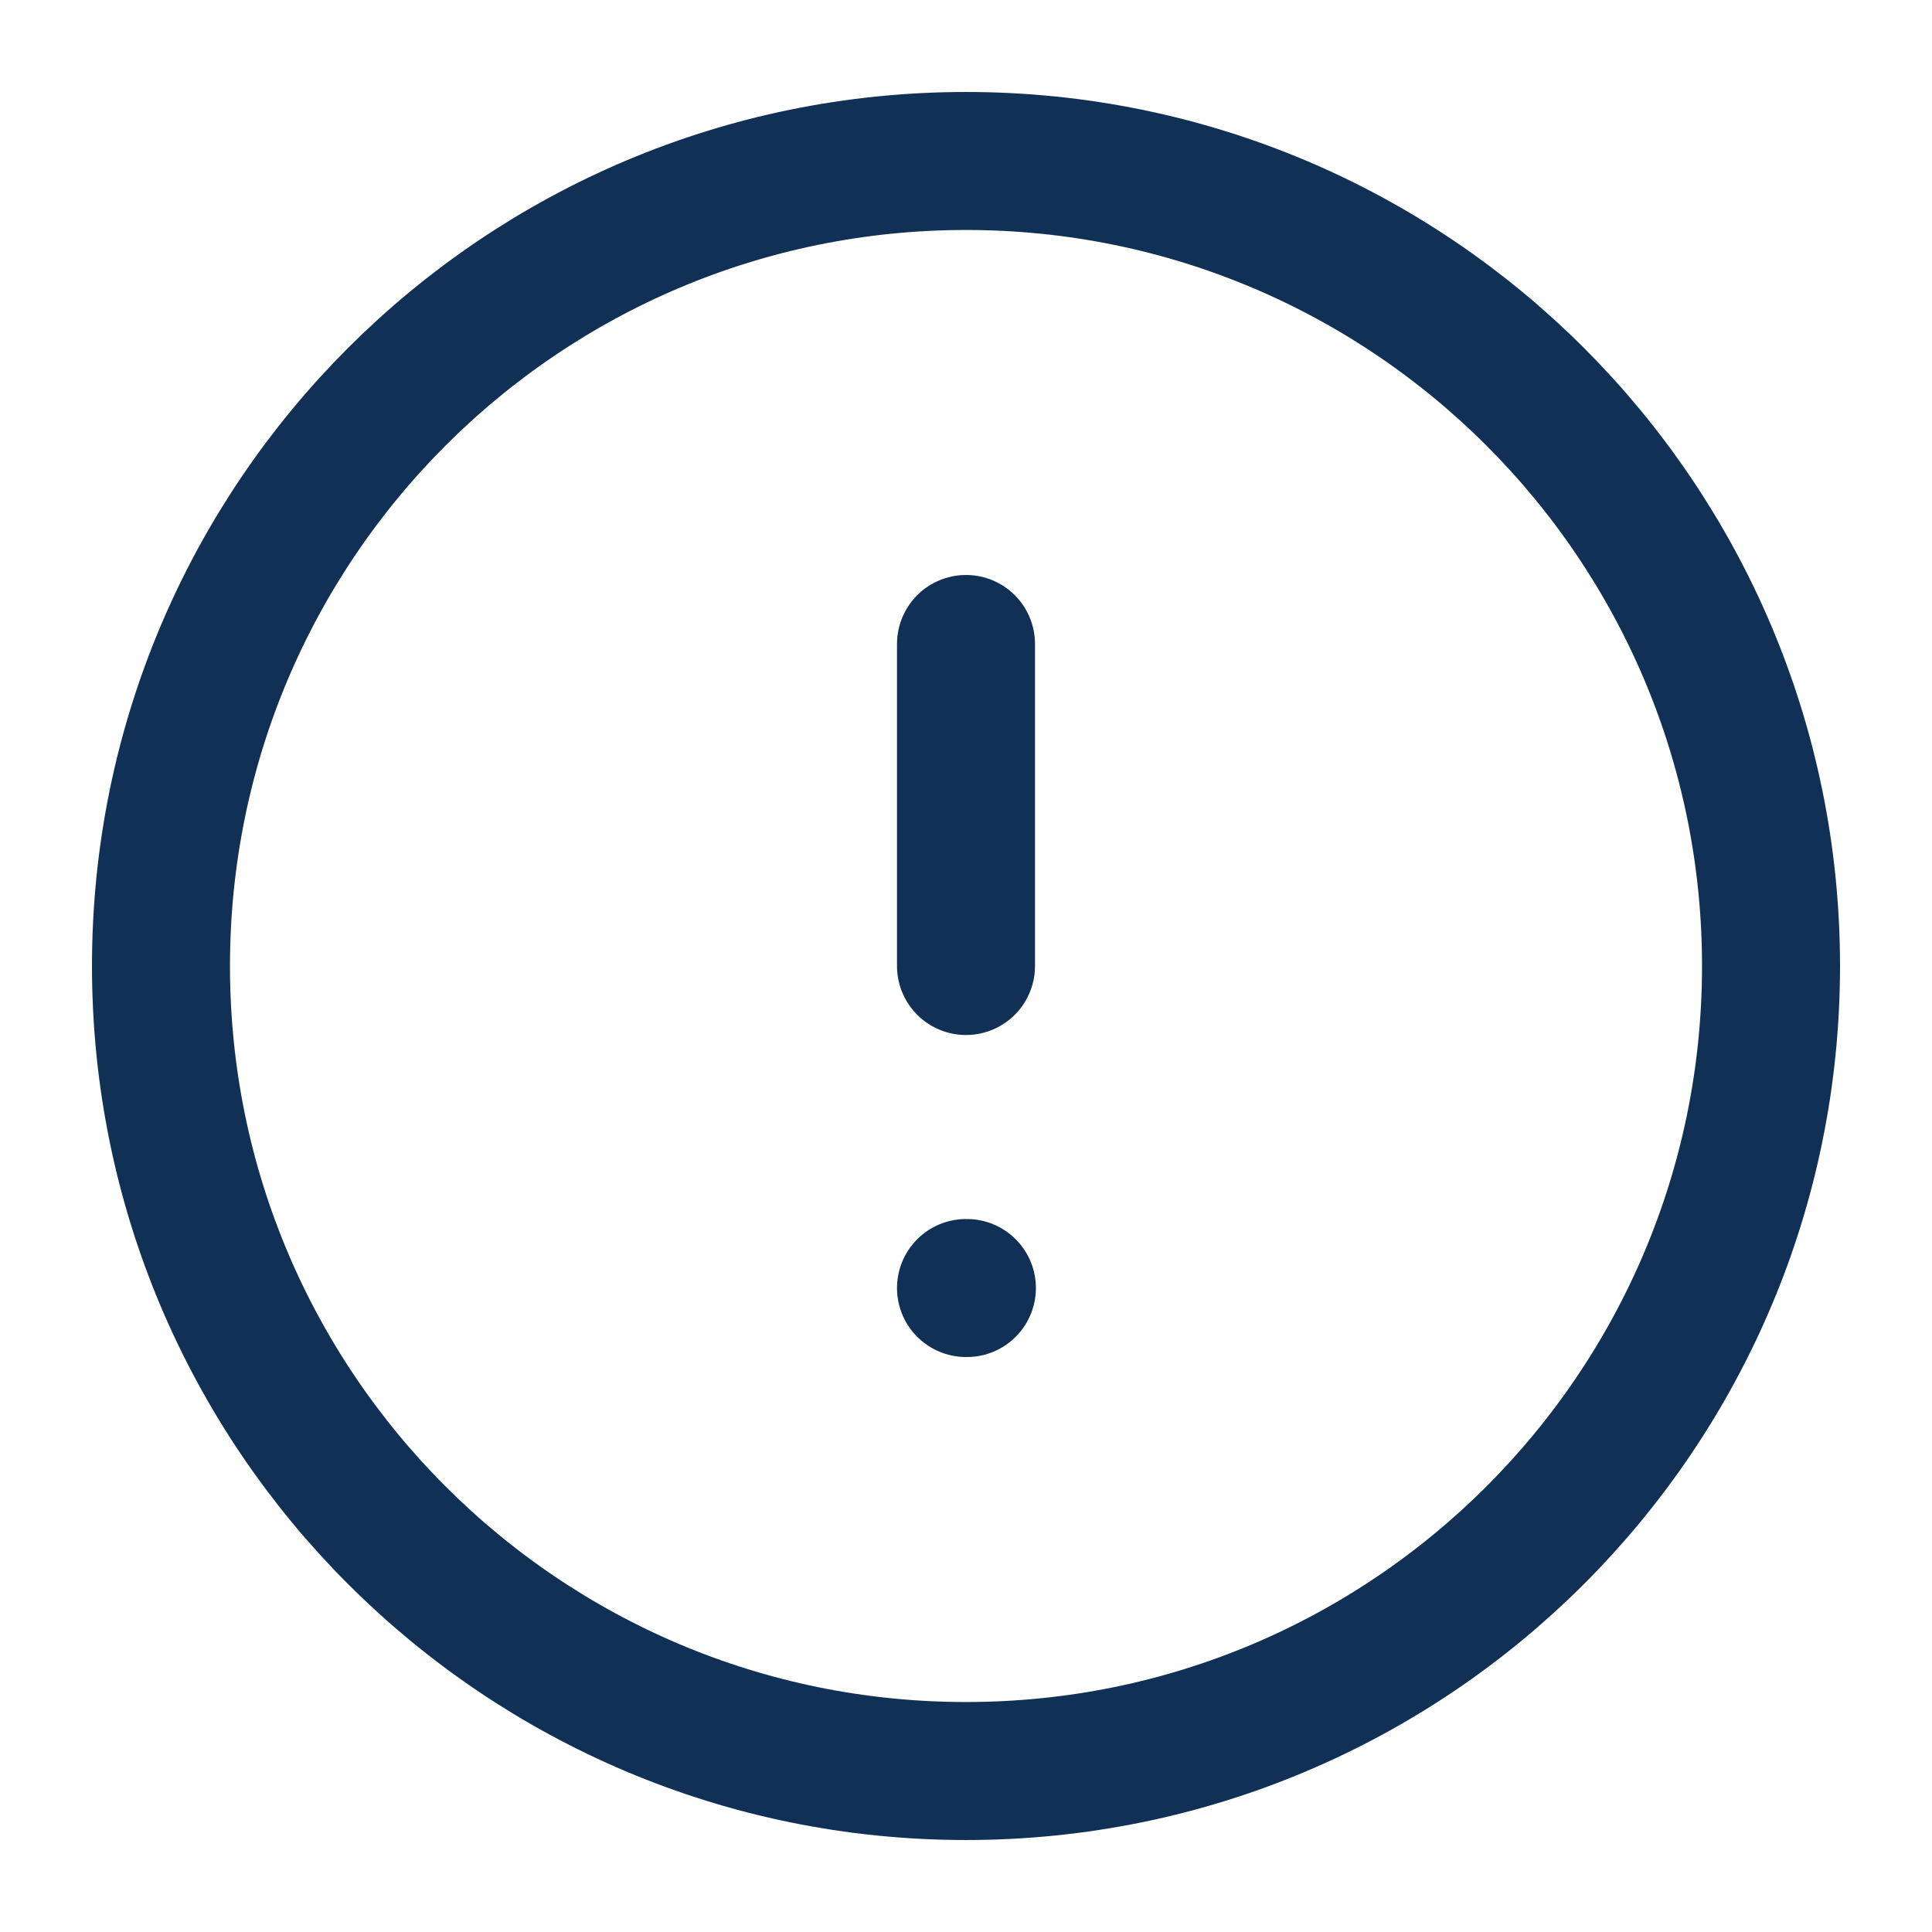 <svg preserveAspectRatio="none" width="100%" height="100%" overflow="visible" style="display: block;" viewBox="0 0 28 28" fill="none" xmlns="http://www.w3.org/2000/svg">
<g id="SVG">
<path id="Vector" d="M14 25.667C20.443 25.667 25.667 20.443 25.667 14C25.667 7.557 20.443 2.333 14 2.333C7.557 2.333 2.333 7.557 2.333 14C2.333 20.443 7.557 25.667 14 25.667Z" stroke="#103155" stroke-width="2" stroke-linecap="round" stroke-linejoin="round"/>
<path id="Vector_2" d="M14 9.333V14" stroke="#103155" stroke-width="2" stroke-linecap="round" stroke-linejoin="round"/>
<path id="Vector_3" d="M14 18.667H14.013" stroke="#103155" stroke-width="2" stroke-linecap="round" stroke-linejoin="round"/>
</g>
</svg>
